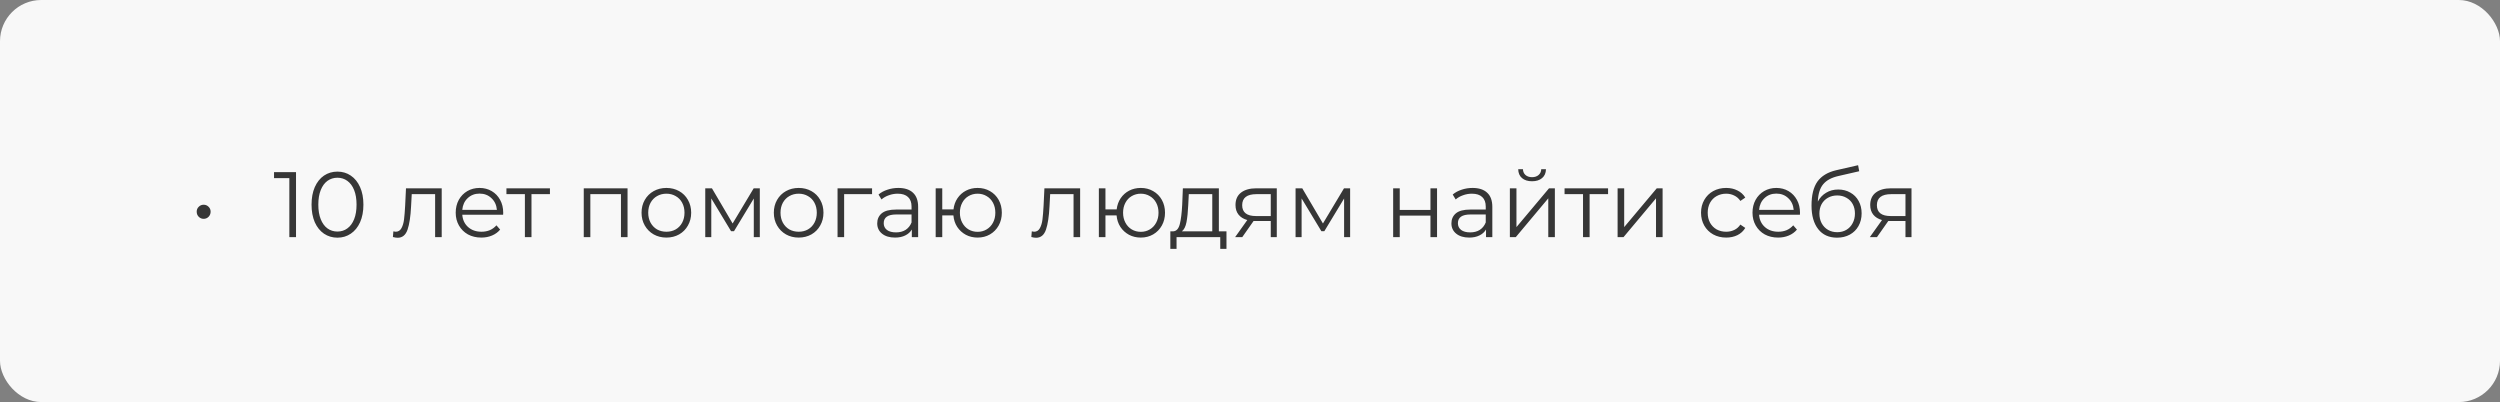 <?xml version="1.0" encoding="UTF-8"?> <svg xmlns="http://www.w3.org/2000/svg" width="485" height="78" viewBox="0 0 485 78" fill="none"><rect x="0" y="0" width="485" height="78" fill="#808080" stroke="none"/> <rect width="485" height="78" rx="8" fill="#F8F8F8"></rect> <path d="M39.51 42.454C39.138 42.454 38.82 42.322 38.556 42.058C38.292 41.794 38.16 41.464 38.16 41.068C38.16 40.684 38.292 40.366 38.556 40.114C38.82 39.85 39.138 39.718 39.51 39.718C39.882 39.718 40.2 39.85 40.464 40.114C40.728 40.366 40.86 40.684 40.86 41.068C40.86 41.452 40.728 41.782 40.464 42.058C40.2 42.322 39.882 42.454 39.51 42.454ZM57.428 33.4V46H56.132V34.552H53.162V33.4H57.428ZM65.462 46.108C64.49 46.108 63.62 45.85 62.852 45.334C62.096 44.818 61.502 44.08 61.07 43.12C60.65 42.148 60.44 41.008 60.44 39.7C60.44 38.392 60.65 37.258 61.07 36.298C61.502 35.326 62.096 34.582 62.852 34.066C63.62 33.55 64.49 33.292 65.462 33.292C66.434 33.292 67.298 33.55 68.054 34.066C68.822 34.582 69.422 35.326 69.854 36.298C70.286 37.258 70.502 38.392 70.502 39.7C70.502 41.008 70.286 42.148 69.854 43.12C69.422 44.08 68.822 44.818 68.054 45.334C67.298 45.85 66.434 46.108 65.462 46.108ZM65.462 44.92C66.194 44.92 66.836 44.716 67.388 44.308C67.952 43.9 68.39 43.306 68.702 42.526C69.014 41.746 69.17 40.804 69.17 39.7C69.17 38.596 69.014 37.654 68.702 36.874C68.39 36.094 67.952 35.5 67.388 35.092C66.836 34.684 66.194 34.48 65.462 34.48C64.73 34.48 64.082 34.684 63.518 35.092C62.966 35.5 62.534 36.094 62.222 36.874C61.91 37.654 61.754 38.596 61.754 39.7C61.754 40.804 61.91 41.746 62.222 42.526C62.534 43.306 62.966 43.9 63.518 44.308C64.082 44.716 64.73 44.92 65.462 44.92ZM85.691 36.532V46H84.413V37.666H79.877L79.751 40.006C79.655 41.974 79.427 43.486 79.067 44.542C78.707 45.598 78.065 46.126 77.141 46.126C76.889 46.126 76.583 46.078 76.223 45.982L76.313 44.884C76.529 44.932 76.679 44.956 76.763 44.956C77.255 44.956 77.627 44.728 77.879 44.272C78.131 43.816 78.299 43.252 78.383 42.58C78.467 41.908 78.539 41.02 78.599 39.916L78.761 36.532H85.691ZM97.604 41.662H89.684C89.756 42.646 90.134 43.444 90.818 44.056C91.502 44.656 92.366 44.956 93.41 44.956C93.998 44.956 94.538 44.854 95.03 44.65C95.522 44.434 95.948 44.122 96.308 43.714L97.028 44.542C96.608 45.046 96.08 45.43 95.444 45.694C94.82 45.958 94.13 46.09 93.374 46.09C92.402 46.09 91.538 45.886 90.782 45.478C90.038 45.058 89.456 44.482 89.036 43.75C88.616 43.018 88.406 42.19 88.406 41.266C88.406 40.342 88.604 39.514 89 38.782C89.408 38.05 89.96 37.48 90.656 37.072C91.364 36.664 92.156 36.46 93.032 36.46C93.908 36.46 94.694 36.664 95.39 37.072C96.086 37.48 96.632 38.05 97.028 38.782C97.424 39.502 97.622 40.33 97.622 41.266L97.604 41.662ZM93.032 37.558C92.12 37.558 91.352 37.852 90.728 38.44C90.116 39.016 89.768 39.772 89.684 40.708H96.398C96.314 39.772 95.96 39.016 95.336 38.44C94.724 37.852 93.956 37.558 93.032 37.558ZM106.689 37.666H103.107V46H101.829V37.666H98.247V36.532H106.689V37.666ZM121.744 36.532V46H120.466V37.666H114.526V46H113.248V36.532H121.744ZM129.283 46.09C128.371 46.09 127.549 45.886 126.817 45.478C126.085 45.058 125.509 44.482 125.089 43.75C124.669 43.018 124.459 42.19 124.459 41.266C124.459 40.342 124.669 39.514 125.089 38.782C125.509 38.05 126.085 37.48 126.817 37.072C127.549 36.664 128.371 36.46 129.283 36.46C130.195 36.46 131.017 36.664 131.749 37.072C132.481 37.48 133.051 38.05 133.459 38.782C133.879 39.514 134.089 40.342 134.089 41.266C134.089 42.19 133.879 43.018 133.459 43.75C133.051 44.482 132.481 45.058 131.749 45.478C131.017 45.886 130.195 46.09 129.283 46.09ZM129.283 44.956C129.955 44.956 130.555 44.806 131.083 44.506C131.623 44.194 132.043 43.756 132.343 43.192C132.643 42.628 132.793 41.986 132.793 41.266C132.793 40.546 132.643 39.904 132.343 39.34C132.043 38.776 131.623 38.344 131.083 38.044C130.555 37.732 129.955 37.576 129.283 37.576C128.611 37.576 128.005 37.732 127.465 38.044C126.937 38.344 126.517 38.776 126.205 39.34C125.905 39.904 125.755 40.546 125.755 41.266C125.755 41.986 125.905 42.628 126.205 43.192C126.517 43.756 126.937 44.194 127.465 44.506C128.005 44.806 128.611 44.956 129.283 44.956ZM147.404 36.532V46H146.234V38.512L142.4 44.848H141.824L137.99 38.494V46H136.82V36.532H138.116L142.13 43.354L146.216 36.532H147.404ZM154.947 46.09C154.035 46.09 153.213 45.886 152.481 45.478C151.749 45.058 151.173 44.482 150.753 43.75C150.333 43.018 150.123 42.19 150.123 41.266C150.123 40.342 150.333 39.514 150.753 38.782C151.173 38.05 151.749 37.48 152.481 37.072C153.213 36.664 154.035 36.46 154.947 36.46C155.859 36.46 156.681 36.664 157.413 37.072C158.145 37.48 158.715 38.05 159.123 38.782C159.543 39.514 159.753 40.342 159.753 41.266C159.753 42.19 159.543 43.018 159.123 43.75C158.715 44.482 158.145 45.058 157.413 45.478C156.681 45.886 155.859 46.09 154.947 46.09ZM154.947 44.956C155.619 44.956 156.219 44.806 156.747 44.506C157.287 44.194 157.707 43.756 158.007 43.192C158.307 42.628 158.457 41.986 158.457 41.266C158.457 40.546 158.307 39.904 158.007 39.34C157.707 38.776 157.287 38.344 156.747 38.044C156.219 37.732 155.619 37.576 154.947 37.576C154.275 37.576 153.669 37.732 153.129 38.044C152.601 38.344 152.181 38.776 151.869 39.34C151.569 39.904 151.419 40.546 151.419 41.266C151.419 41.986 151.569 42.628 151.869 43.192C152.181 43.756 152.601 44.194 153.129 44.506C153.669 44.806 154.275 44.956 154.947 44.956ZM169.18 37.666H163.762V46H162.484V36.532H169.18V37.666ZM174.285 36.46C175.521 36.46 176.469 36.772 177.129 37.396C177.789 38.008 178.119 38.92 178.119 40.132V46H176.895V44.524C176.607 45.016 176.181 45.4 175.617 45.676C175.065 45.952 174.405 46.09 173.637 46.09C172.581 46.09 171.741 45.838 171.117 45.334C170.493 44.83 170.181 44.164 170.181 43.336C170.181 42.532 170.469 41.884 171.045 41.392C171.633 40.9 172.563 40.654 173.835 40.654H176.841V40.078C176.841 39.262 176.613 38.644 176.157 38.224C175.701 37.792 175.035 37.576 174.159 37.576C173.559 37.576 172.983 37.678 172.431 37.882C171.879 38.074 171.405 38.344 171.009 38.692L170.433 37.738C170.913 37.33 171.489 37.018 172.161 36.802C172.833 36.574 173.541 36.46 174.285 36.46ZM173.835 45.082C174.555 45.082 175.173 44.92 175.689 44.596C176.205 44.26 176.589 43.78 176.841 43.156V41.608H173.871C172.251 41.608 171.441 42.172 171.441 43.3C171.441 43.852 171.651 44.29 172.071 44.614C172.491 44.926 173.079 45.082 173.835 45.082ZM189.657 36.46C190.545 36.46 191.343 36.664 192.051 37.072C192.771 37.48 193.335 38.05 193.743 38.782C194.151 39.514 194.355 40.342 194.355 41.266C194.355 42.19 194.151 43.018 193.743 43.75C193.335 44.482 192.771 45.058 192.051 45.478C191.343 45.886 190.545 46.09 189.657 46.09C188.817 46.09 188.055 45.91 187.371 45.55C186.687 45.178 186.129 44.668 185.697 44.02C185.277 43.372 185.031 42.628 184.959 41.788H182.799V46H181.521V36.532H182.799V40.618H184.977C185.073 39.802 185.331 39.082 185.751 38.458C186.183 37.822 186.735 37.33 187.407 36.982C188.079 36.634 188.829 36.46 189.657 36.46ZM189.657 44.974C190.305 44.974 190.887 44.818 191.403 44.506C191.931 44.194 192.345 43.756 192.645 43.192C192.945 42.628 193.095 41.986 193.095 41.266C193.095 40.546 192.945 39.904 192.645 39.34C192.345 38.776 191.931 38.344 191.403 38.044C190.887 37.732 190.305 37.576 189.657 37.576C189.009 37.576 188.421 37.732 187.893 38.044C187.377 38.344 186.969 38.776 186.669 39.34C186.369 39.904 186.219 40.546 186.219 41.266C186.219 41.986 186.369 42.628 186.669 43.192C186.969 43.756 187.377 44.194 187.893 44.506C188.421 44.818 189.009 44.974 189.657 44.974ZM209.546 36.532V46H208.268V37.666H203.732L203.606 40.006C203.51 41.974 203.282 43.486 202.922 44.542C202.562 45.598 201.92 46.126 200.996 46.126C200.744 46.126 200.438 46.078 200.078 45.982L200.168 44.884C200.384 44.932 200.534 44.956 200.618 44.956C201.11 44.956 201.482 44.728 201.734 44.272C201.986 43.816 202.154 43.252 202.238 42.58C202.322 41.908 202.394 41.02 202.454 39.916L202.616 36.532H209.546ZM221.315 36.46C222.203 36.46 223.001 36.664 223.709 37.072C224.429 37.48 224.993 38.05 225.401 38.782C225.809 39.514 226.013 40.342 226.013 41.266C226.013 42.19 225.809 43.018 225.401 43.75C224.993 44.482 224.429 45.058 223.709 45.478C223.001 45.886 222.203 46.09 221.315 46.09C220.475 46.09 219.713 45.91 219.029 45.55C218.345 45.178 217.787 44.668 217.355 44.02C216.935 43.372 216.689 42.628 216.617 41.788H214.457V46H213.179V36.532H214.457V40.618H216.635C216.731 39.802 216.989 39.082 217.409 38.458C217.841 37.822 218.393 37.33 219.065 36.982C219.737 36.634 220.487 36.46 221.315 36.46ZM221.315 44.974C221.963 44.974 222.545 44.818 223.061 44.506C223.589 44.194 224.003 43.756 224.303 43.192C224.603 42.628 224.753 41.986 224.753 41.266C224.753 40.546 224.603 39.904 224.303 39.34C224.003 38.776 223.589 38.344 223.061 38.044C222.545 37.732 221.963 37.576 221.315 37.576C220.667 37.576 220.079 37.732 219.551 38.044C219.035 38.344 218.627 38.776 218.327 39.34C218.027 39.904 217.877 40.546 217.877 41.266C217.877 41.986 218.027 42.628 218.327 43.192C218.627 43.756 219.035 44.194 219.551 44.506C220.079 44.818 220.667 44.974 221.315 44.974ZM237.935 44.884V48.286H236.729V46H228.251V48.286H227.045V44.884H227.585C228.221 44.848 228.653 44.38 228.881 43.48C229.109 42.58 229.265 41.32 229.349 39.7L229.475 36.532H236.459V44.884H237.935ZM230.519 39.772C230.459 41.116 230.345 42.226 230.177 43.102C230.009 43.966 229.709 44.56 229.277 44.884H235.181V37.666H230.627L230.519 39.772ZM247.697 36.532V46H246.527V42.868H243.557H243.197L241.001 46H239.615L241.973 42.688C241.241 42.484 240.677 42.136 240.281 41.644C239.885 41.152 239.687 40.528 239.687 39.772C239.687 38.716 240.047 37.912 240.767 37.36C241.487 36.808 242.471 36.532 243.719 36.532H247.697ZM240.983 39.808C240.983 41.212 241.877 41.914 243.665 41.914H246.527V37.666H243.755C241.907 37.666 240.983 38.38 240.983 39.808ZM261.925 36.532V46H260.755V38.512L256.921 44.848H256.345L252.511 38.494V46H251.341V36.532H252.637L256.651 43.354L260.737 36.532H261.925ZM270.273 36.532H271.551V40.726H277.509V36.532H278.787V46H277.509V41.824H271.551V46H270.273V36.532ZM285.678 36.46C286.914 36.46 287.862 36.772 288.522 37.396C289.182 38.008 289.512 38.92 289.512 40.132V46H288.288V44.524C288 45.016 287.574 45.4 287.01 45.676C286.458 45.952 285.798 46.09 285.03 46.09C283.974 46.09 283.134 45.838 282.51 45.334C281.886 44.83 281.574 44.164 281.574 43.336C281.574 42.532 281.862 41.884 282.438 41.392C283.026 40.9 283.956 40.654 285.228 40.654H288.234V40.078C288.234 39.262 288.006 38.644 287.55 38.224C287.094 37.792 286.428 37.576 285.552 37.576C284.952 37.576 284.376 37.678 283.824 37.882C283.272 38.074 282.798 38.344 282.402 38.692L281.826 37.738C282.306 37.33 282.882 37.018 283.554 36.802C284.226 36.574 284.934 36.46 285.678 36.46ZM285.228 45.082C285.948 45.082 286.566 44.92 287.082 44.596C287.598 44.26 287.982 43.78 288.234 43.156V41.608H285.264C283.644 41.608 282.834 42.172 282.834 43.3C282.834 43.852 283.044 44.29 283.464 44.614C283.884 44.926 284.472 45.082 285.228 45.082ZM292.914 36.532H294.192V44.056L300.51 36.532H301.644V46H300.366V38.476L294.066 46H292.914V36.532ZM297.216 35.164C296.4 35.164 295.752 34.96 295.272 34.552C294.792 34.144 294.546 33.568 294.534 32.824H295.452C295.464 33.292 295.632 33.67 295.956 33.958C296.28 34.234 296.7 34.372 297.216 34.372C297.732 34.372 298.152 34.234 298.476 33.958C298.812 33.67 298.986 33.292 298.998 32.824H299.916C299.904 33.568 299.652 34.144 299.16 34.552C298.68 34.96 298.032 35.164 297.216 35.164ZM311.966 37.666H308.384V46H307.106V37.666H303.524V36.532H311.966V37.666ZM313.814 36.532H315.092V44.056L321.41 36.532H322.544V46H321.266V38.476L314.966 46H313.814V36.532ZM334.878 46.09C333.942 46.09 333.102 45.886 332.358 45.478C331.626 45.07 331.05 44.5 330.63 43.768C330.21 43.024 330 42.19 330 41.266C330 40.342 330.21 39.514 330.63 38.782C331.05 38.05 331.626 37.48 332.358 37.072C333.102 36.664 333.942 36.46 334.878 36.46C335.694 36.46 336.42 36.622 337.056 36.946C337.704 37.258 338.214 37.72 338.586 38.332L337.632 38.98C337.32 38.512 336.924 38.164 336.444 37.936C335.964 37.696 335.442 37.576 334.878 37.576C334.194 37.576 333.576 37.732 333.024 38.044C332.484 38.344 332.058 38.776 331.746 39.34C331.446 39.904 331.296 40.546 331.296 41.266C331.296 41.998 331.446 42.646 331.746 43.21C332.058 43.762 332.484 44.194 333.024 44.506C333.576 44.806 334.194 44.956 334.878 44.956C335.442 44.956 335.964 44.842 336.444 44.614C336.924 44.386 337.32 44.038 337.632 43.57L338.586 44.218C338.214 44.83 337.704 45.298 337.056 45.622C336.408 45.934 335.682 46.09 334.878 46.09ZM349.182 41.662H341.262C341.334 42.646 341.712 43.444 342.396 44.056C343.08 44.656 343.944 44.956 344.988 44.956C345.576 44.956 346.116 44.854 346.608 44.65C347.1 44.434 347.526 44.122 347.886 43.714L348.606 44.542C348.186 45.046 347.658 45.43 347.022 45.694C346.398 45.958 345.708 46.09 344.952 46.09C343.98 46.09 343.116 45.886 342.36 45.478C341.616 45.058 341.034 44.482 340.614 43.75C340.194 43.018 339.984 42.19 339.984 41.266C339.984 40.342 340.182 39.514 340.578 38.782C340.986 38.05 341.538 37.48 342.234 37.072C342.942 36.664 343.734 36.46 344.61 36.46C345.486 36.46 346.272 36.664 346.968 37.072C347.664 37.48 348.21 38.05 348.606 38.782C349.002 39.502 349.2 40.33 349.2 41.266L349.182 41.662ZM344.61 37.558C343.698 37.558 342.93 37.852 342.306 38.44C341.694 39.016 341.346 39.772 341.262 40.708H347.976C347.892 39.772 347.538 39.016 346.914 38.44C346.302 37.852 345.534 37.558 344.61 37.558ZM356.619 36.766C357.495 36.766 358.275 36.964 358.959 37.36C359.655 37.744 360.195 38.29 360.579 38.998C360.963 39.694 361.155 40.492 361.155 41.392C361.155 42.316 360.951 43.138 360.543 43.858C360.147 44.566 359.589 45.118 358.869 45.514C358.149 45.91 357.321 46.108 356.385 46.108C354.813 46.108 353.595 45.556 352.731 44.452C351.867 43.348 351.435 41.824 351.435 39.88C351.435 37.852 351.819 36.298 352.587 35.218C353.367 34.138 354.579 33.406 356.223 33.022L360.471 32.05L360.687 33.22L356.691 34.138C355.335 34.438 354.339 34.972 353.703 35.74C353.067 36.496 352.719 37.618 352.659 39.106C353.043 38.374 353.577 37.804 354.261 37.396C354.945 36.976 355.731 36.766 356.619 36.766ZM356.421 45.046C357.081 45.046 357.669 44.896 358.185 44.596C358.713 44.284 359.121 43.852 359.409 43.3C359.709 42.748 359.859 42.124 359.859 41.428C359.859 40.732 359.715 40.12 359.427 39.592C359.139 39.064 358.731 38.656 358.203 38.368C357.687 38.068 357.093 37.918 356.421 37.918C355.749 37.918 355.149 38.068 354.621 38.368C354.105 38.656 353.697 39.064 353.397 39.592C353.109 40.12 352.965 40.732 352.965 41.428C352.965 42.124 353.109 42.748 353.397 43.3C353.697 43.852 354.111 44.284 354.639 44.596C355.167 44.896 355.761 45.046 356.421 45.046ZM370.832 36.532V46H369.662V42.868H366.692H366.332L364.136 46H362.75L365.108 42.688C364.376 42.484 363.812 42.136 363.416 41.644C363.02 41.152 362.822 40.528 362.822 39.772C362.822 38.716 363.182 37.912 363.902 37.36C364.622 36.808 365.606 36.532 366.854 36.532H370.832ZM364.118 39.808C364.118 41.212 365.012 41.914 366.8 41.914H369.662V37.666H366.89C365.042 37.666 364.118 38.38 364.118 39.808Z" fill="#363636"></path> </svg> 